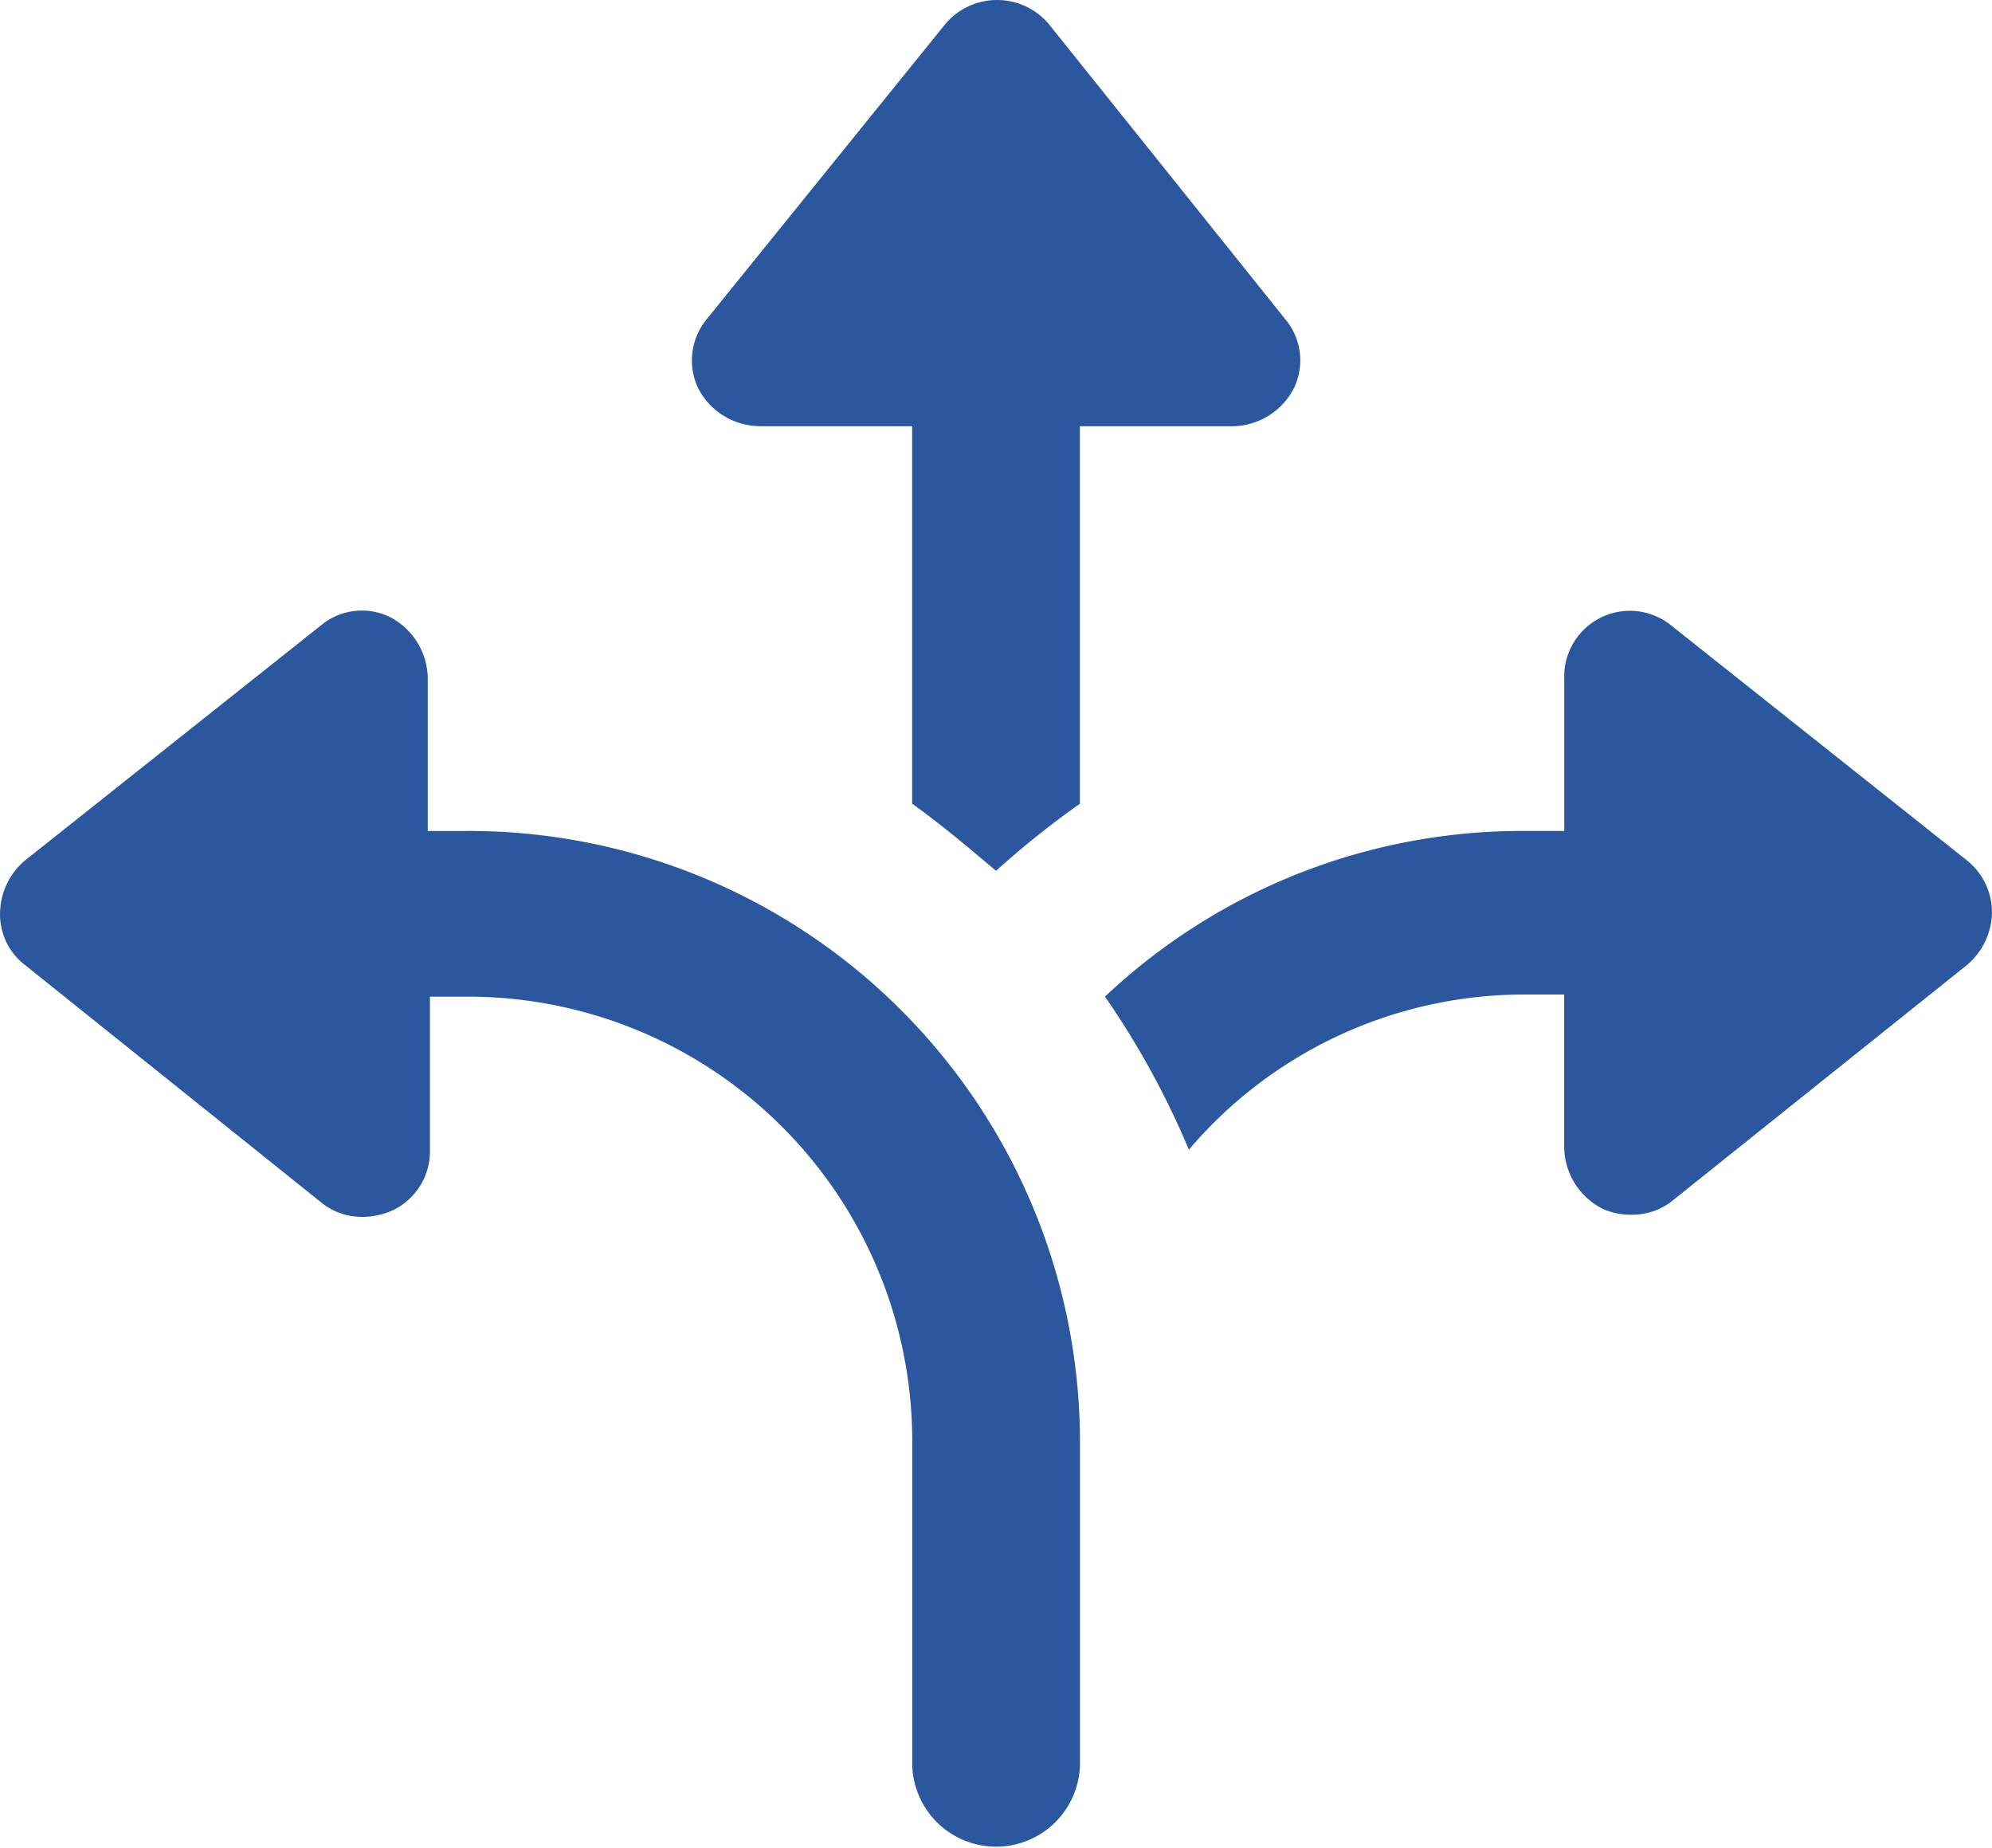 <?xml version="1.0" encoding="UTF-8"?>
<svg xmlns="http://www.w3.org/2000/svg" width="86.44" height="80.184" viewBox="0 0 86.44 80.184">
  <defs>
    <style>
      .cls-1 {
        fill: #2a579d;
      }
    </style>
  </defs>
  <g id="noun-flexibility-4211539" transform="translate(-29.997 -71.696)">
    <path id="Path_618" data-name="Path 618" class="cls-1" d="M428.851,90.19h6.642v16.378c1.274.91,2.457,1.911,3.64,2.912a39.211,39.211,0,0,1,3.64-2.912V90.19h6.642a3.037,3.037,0,0,0,2.639-1.638,2.774,2.774,0,0,0-.364-3L441.408,72.72a2.939,2.939,0,0,0-4.459,0L426.577,85.549a2.814,2.814,0,0,0-.364,3,3.038,3.038,0,0,0,2.639,1.638Z" transform="translate(-365.916)"></path>
    <path id="Path_619" data-name="Path 619" class="cls-1" d="M50.288,430.689H48.559v-6.642a3.037,3.037,0,0,0-1.638-2.639,2.773,2.773,0,0,0-3,.364L31.089,431.962A3.037,3.037,0,0,0,30,434.237a2.761,2.761,0,0,0,1.092,2.275l12.829,10.282a2.781,2.781,0,0,0,1.82.637,3.209,3.209,0,0,0,1.274-.273,2.835,2.835,0,0,0,1.638-2.639v-6.642h1.729a19.281,19.281,0,0,1,19.2,19.29v14.012a3.64,3.64,0,0,0,7.279,0V457.166a26.522,26.522,0,0,0-26.569-26.478Z" transform="translate(0 -322.938)"></path>
    <path id="Path_620" data-name="Path 620" class="cls-1" d="M699.792,431.964l-12.829-10.191a2.849,2.849,0,0,0-4.641,2.275v6.642h-1.729a26.371,26.371,0,0,0-18.2,7.188,36.164,36.164,0,0,1,3.64,6.642,19.087,19.087,0,0,1,14.558-6.733h1.729v6.642a3.037,3.037,0,0,0,1.638,2.639,2.908,2.908,0,0,0,1.274.273,2.781,2.781,0,0,0,1.82-.637l12.738-10.192a3.037,3.037,0,0,0,1.092-2.275,2.885,2.885,0,0,0-1.092-2.275Z" transform="translate(-584.447 -322.94)"></path>
  </g>
</svg>
